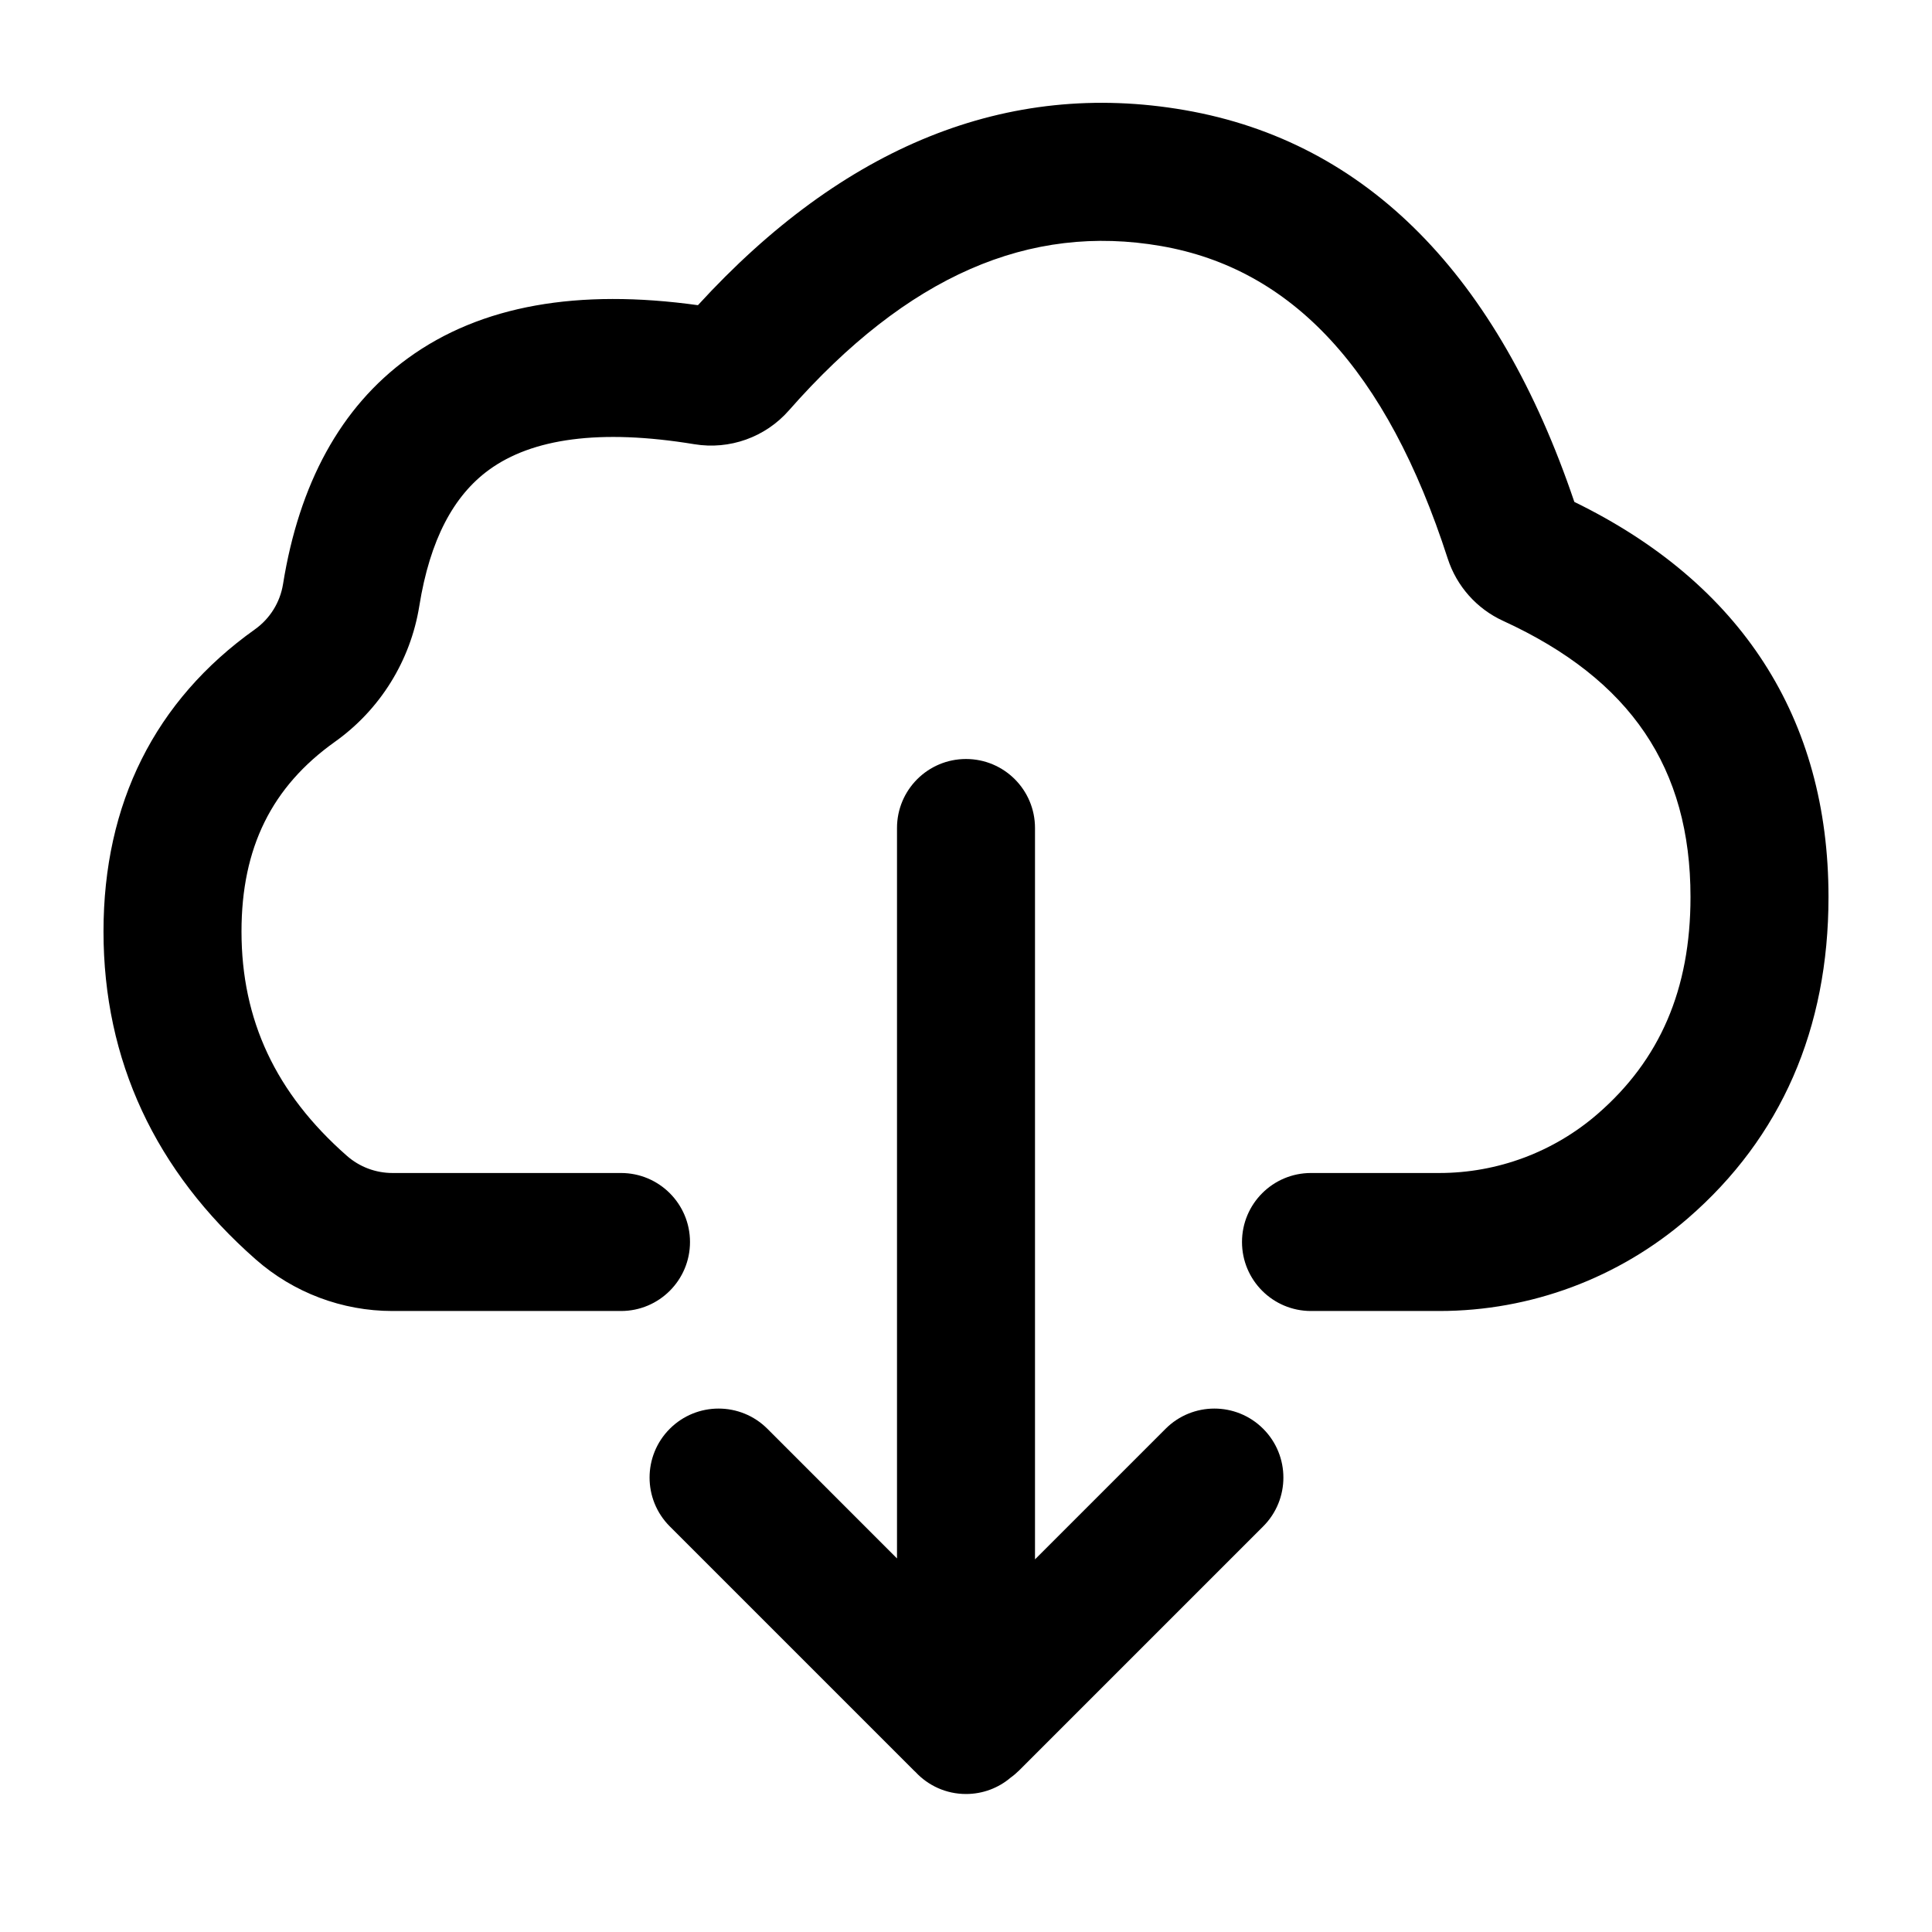 <svg xmlns="http://www.w3.org/2000/svg" width="56" height="56" viewBox="0 0 56 56">
  <g fill-rule="evenodd" transform="translate(3 2)">
    <path d="M26.293,49.526 C25.945,49.822 25.493,50 25,50 C24.422,50 23.902,49.755 23.537,49.363 C23.519,49.347 23.502,49.331 23.485,49.314 L16.414,42.243 C15.633,41.462 15.633,40.195 16.414,39.414 C17.195,38.633 18.462,38.633 19.243,39.414 L23,43.172 L23,22 C23,20.895 23.895,20 25,20 C26.105,20 27,20.895 27,22 L27,43.199 L30.785,39.414 C31.566,38.633 32.833,38.633 33.614,39.414 C34.395,40.195 34.395,41.462 33.614,42.243 L26.543,49.314 C26.464,49.392 26.381,49.463 26.293,49.526 Z"/>
    <path fill-rule="nonzero" d="M50,24 C50,27.813 48.63,30.969 45.923,33.314 C43.924,35.046 41.366,36 38.721,36 L35,36 C33.895,36 33,35.105 33,34 C33,32.895 33.895,32 35,32 L38.721,32 C40.404,32 42.032,31.393 43.304,30.291 C45.112,28.724 46,26.679 46,24 C46,20.268 44.271,17.694 40.568,15.996 C39.804,15.646 39.222,14.991 38.963,14.191 C37.189,8.696 34.435,5.789 30.657,5.132 C26.843,4.469 23.305,5.986 19.867,9.896 C19.184,10.674 18.148,11.044 17.127,10.876 C14.378,10.424 12.421,10.712 11.176,11.617 C10.148,12.365 9.463,13.64 9.154,15.564 C8.899,17.151 8.017,18.57 6.708,19.501 C4.879,20.803 4,22.568 4,25 C4,27.565 4.991,29.689 7.055,31.502 C7.42,31.823 7.889,32 8.375,32 L15,32 C16.105,32 17,32.895 17,34 C17,35.105 16.105,36 15,36 L8.375,36 C6.917,36 5.51,35.469 4.415,34.507 C1.499,31.945 4.46531701e-13,28.733 0,25 C-4.43201031e-13,21.294 1.487,18.307 4.389,16.242 C4.826,15.931 5.119,15.459 5.204,14.93 C5.67,12.03 6.866,9.806 8.824,8.383 C10.942,6.842 13.766,6.365 17.23,6.846 C21.44,2.247 26.197,0.297 31.343,1.192 C36.642,2.113 40.419,6.005 42.633,12.548 C47.469,14.907 50,18.811 50,24 Z"/>
  </g>
</svg>
